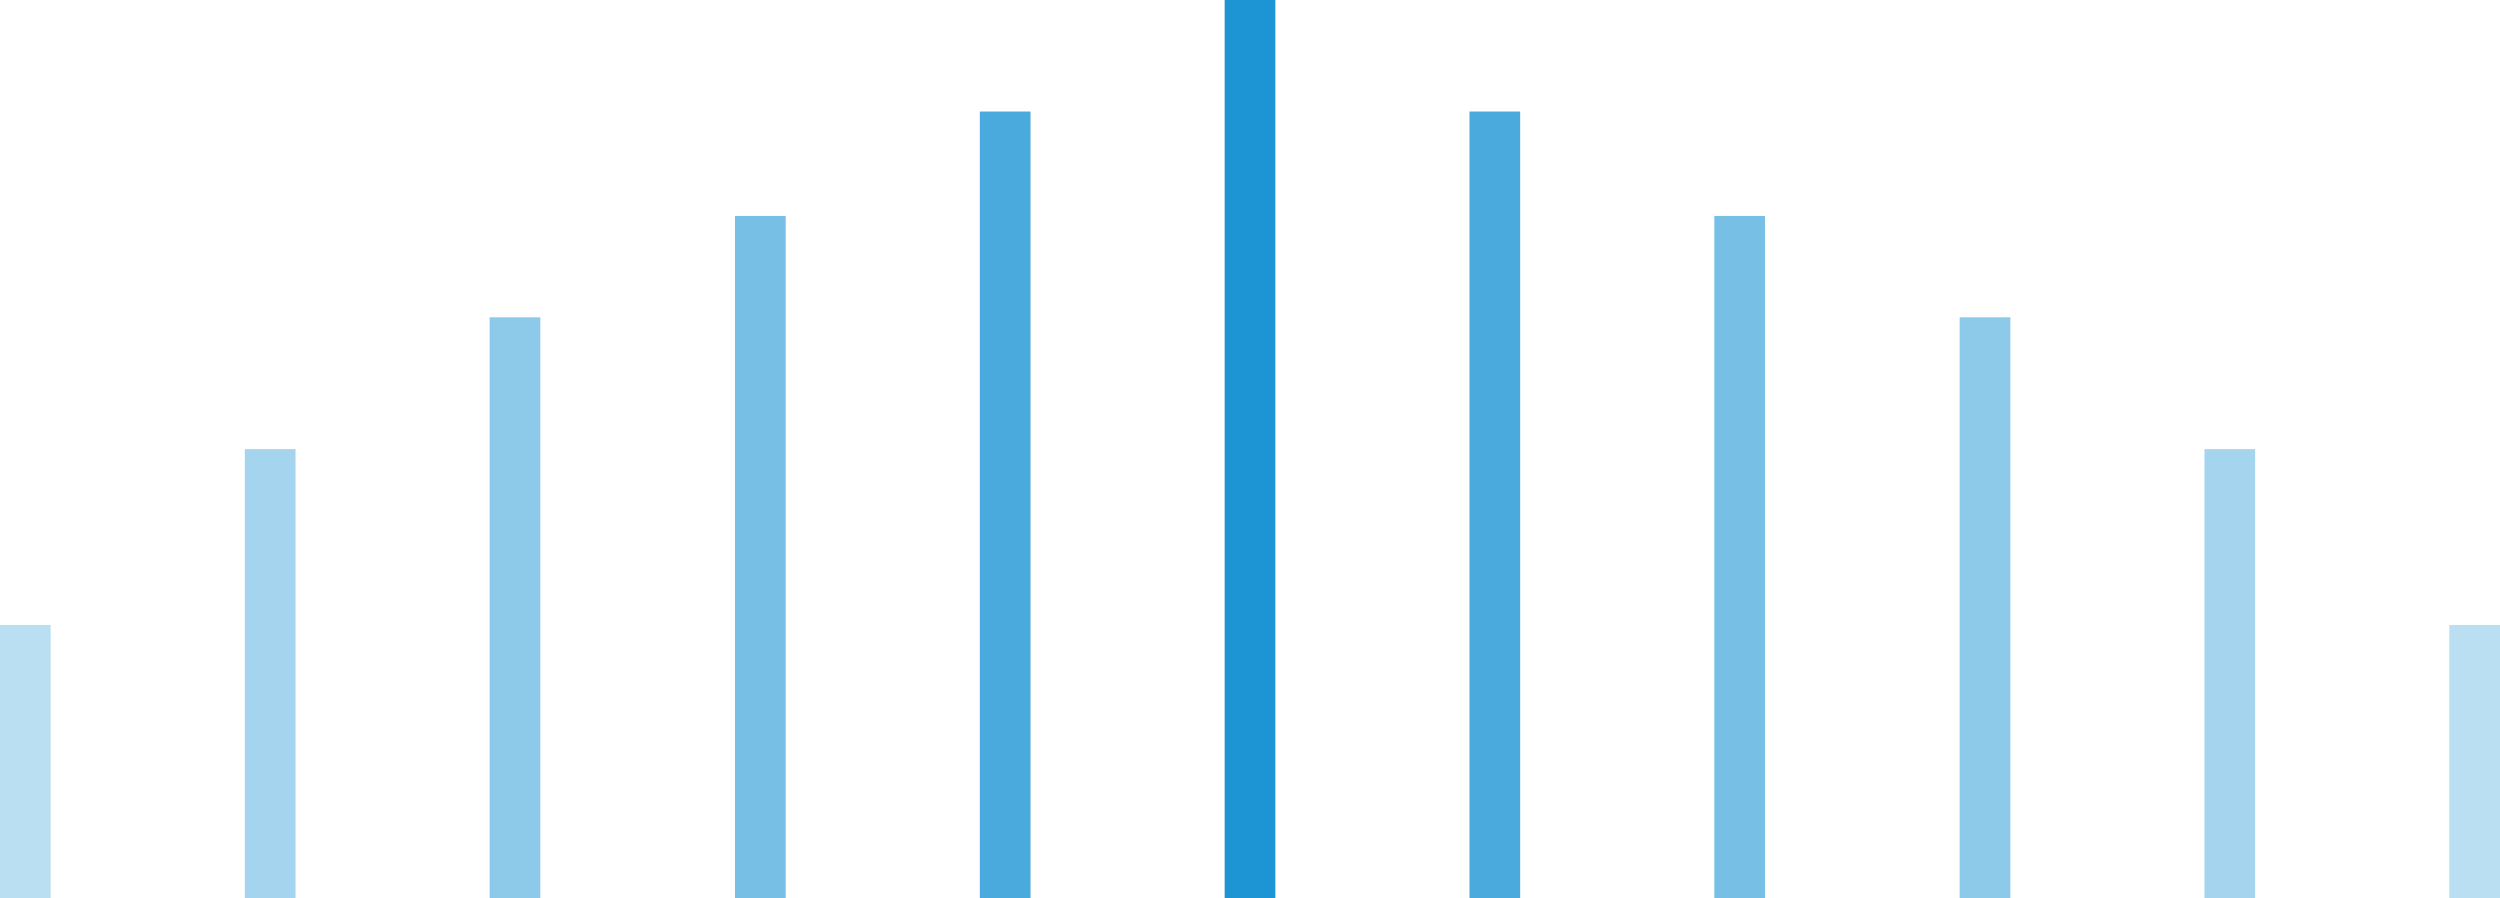 <?xml version="1.0" encoding="UTF-8"?>
<svg id="_图层_2" data-name="图层 2" xmlns="http://www.w3.org/2000/svg" viewBox="0 0 49.32 17.72">
  <defs>
    <style>
      .cls-1 {
        opacity: .3;
      }

      .cls-1, .cls-2, .cls-3, .cls-4, .cls-5, .cls-6 {
        fill: none;
        stroke: #1d95d4;
        stroke-miterlimit: 10;
      }

      .cls-2 {
        opacity: .4;
      }

      .cls-4 {
        opacity: .8;
      }

      .cls-5 {
        opacity: .5;
      }

      .cls-6 {
        opacity: .6;
      }
    </style>
  </defs>
  <g id="_图层_1-2" data-name="图层 1">
    <g>
      <line class="cls-3" x1="24.66" x2="24.66" y2="17.72"/>
      <line class="cls-4" x1="19.83" y1="2.2" x2="19.83" y2="17.72"/>
      <line class="cls-6" x1="15" y1="4.26" x2="15" y2="17.72"/>
      <line class="cls-5" x1="10.16" y1="6.26" x2="10.16" y2="17.72"/>
      <line class="cls-2" x1="5.33" y1="8.86" x2="5.33" y2="17.72"/>
      <line class="cls-1" x1=".5" y1="12.33" x2=".5" y2="17.72"/>
      <line class="cls-4" x1="29.49" y1="2.2" x2="29.49" y2="17.72"/>
      <line class="cls-6" x1="34.32" y1="4.26" x2="34.32" y2="17.72"/>
      <line class="cls-5" x1="39.16" y1="6.26" x2="39.16" y2="17.72"/>
      <line class="cls-2" x1="43.99" y1="8.86" x2="43.99" y2="17.72"/>
      <line class="cls-1" x1="48.82" y1="12.33" x2="48.82" y2="17.72"/>
    </g>
  </g>
</svg>